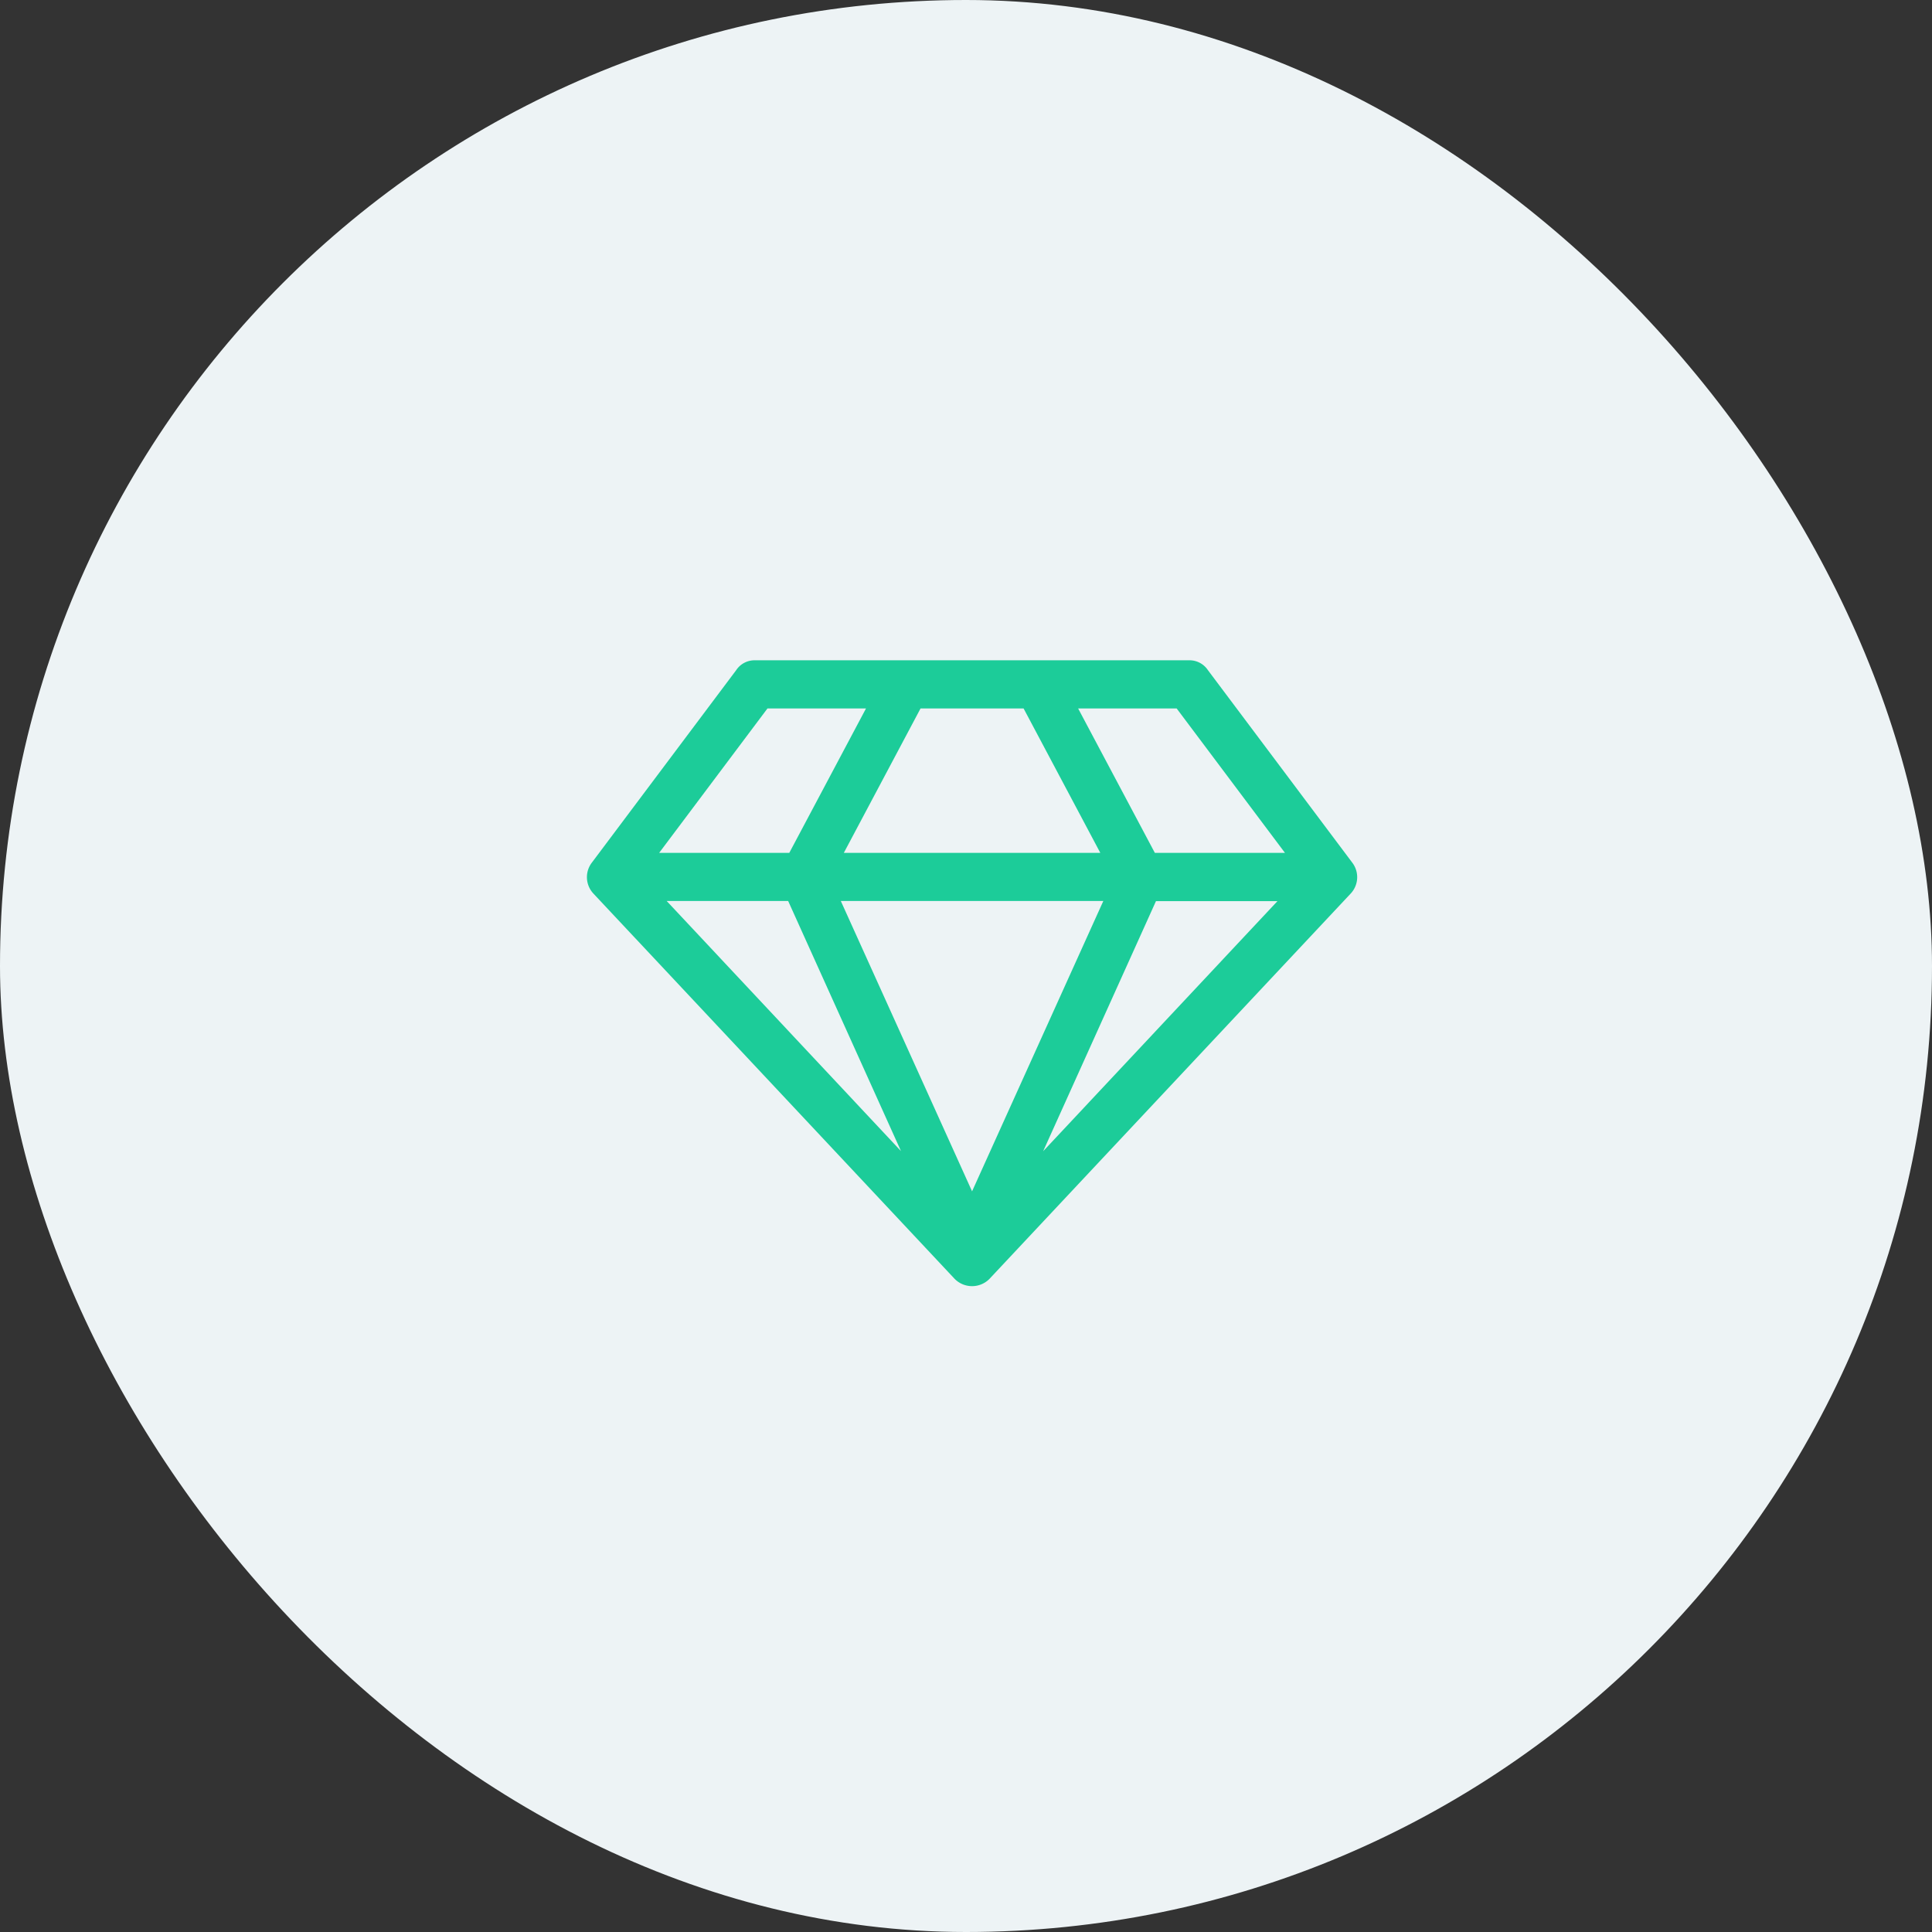 <svg xmlns="http://www.w3.org/2000/svg" width="79" height="79" viewBox="0 0 79 79"><rect x="0" y="0" width="79" height="79" fill="#333333" stroke="none"/><g transform="translate(-1259 -4499)"><rect width="79" height="79" rx="39.5" transform="translate(1259 4499)" fill="#edf3f5"/><path d="M3.261,185.936l9.581,10.227L8.228,185.936Zm12.487,11.872,5.367-11.872H10.381ZM8.274,183.968l3.137-5.905H7.382l-4.429,5.905H8.274Zm10.381,12.2,9.581-10.227H23.268Zm-8.151-12.2H20.992l-3.137-5.905H13.641Zm12.718,0h5.321l-4.429-5.905H20.085Zm2.168-7.474,5.905,7.874a.979.979,0,0,1-.062,1.261L16.471,201.376a1,1,0,0,1-1.446,0L.262,185.629A.979.979,0,0,1,.2,184.368l5.905-7.874a.9.9,0,0,1,.784-.4H24.606a.9.9,0,0,1,.784.4Z" transform="translate(1283 4349.906)" fill="#1ccc99"/></g></svg>